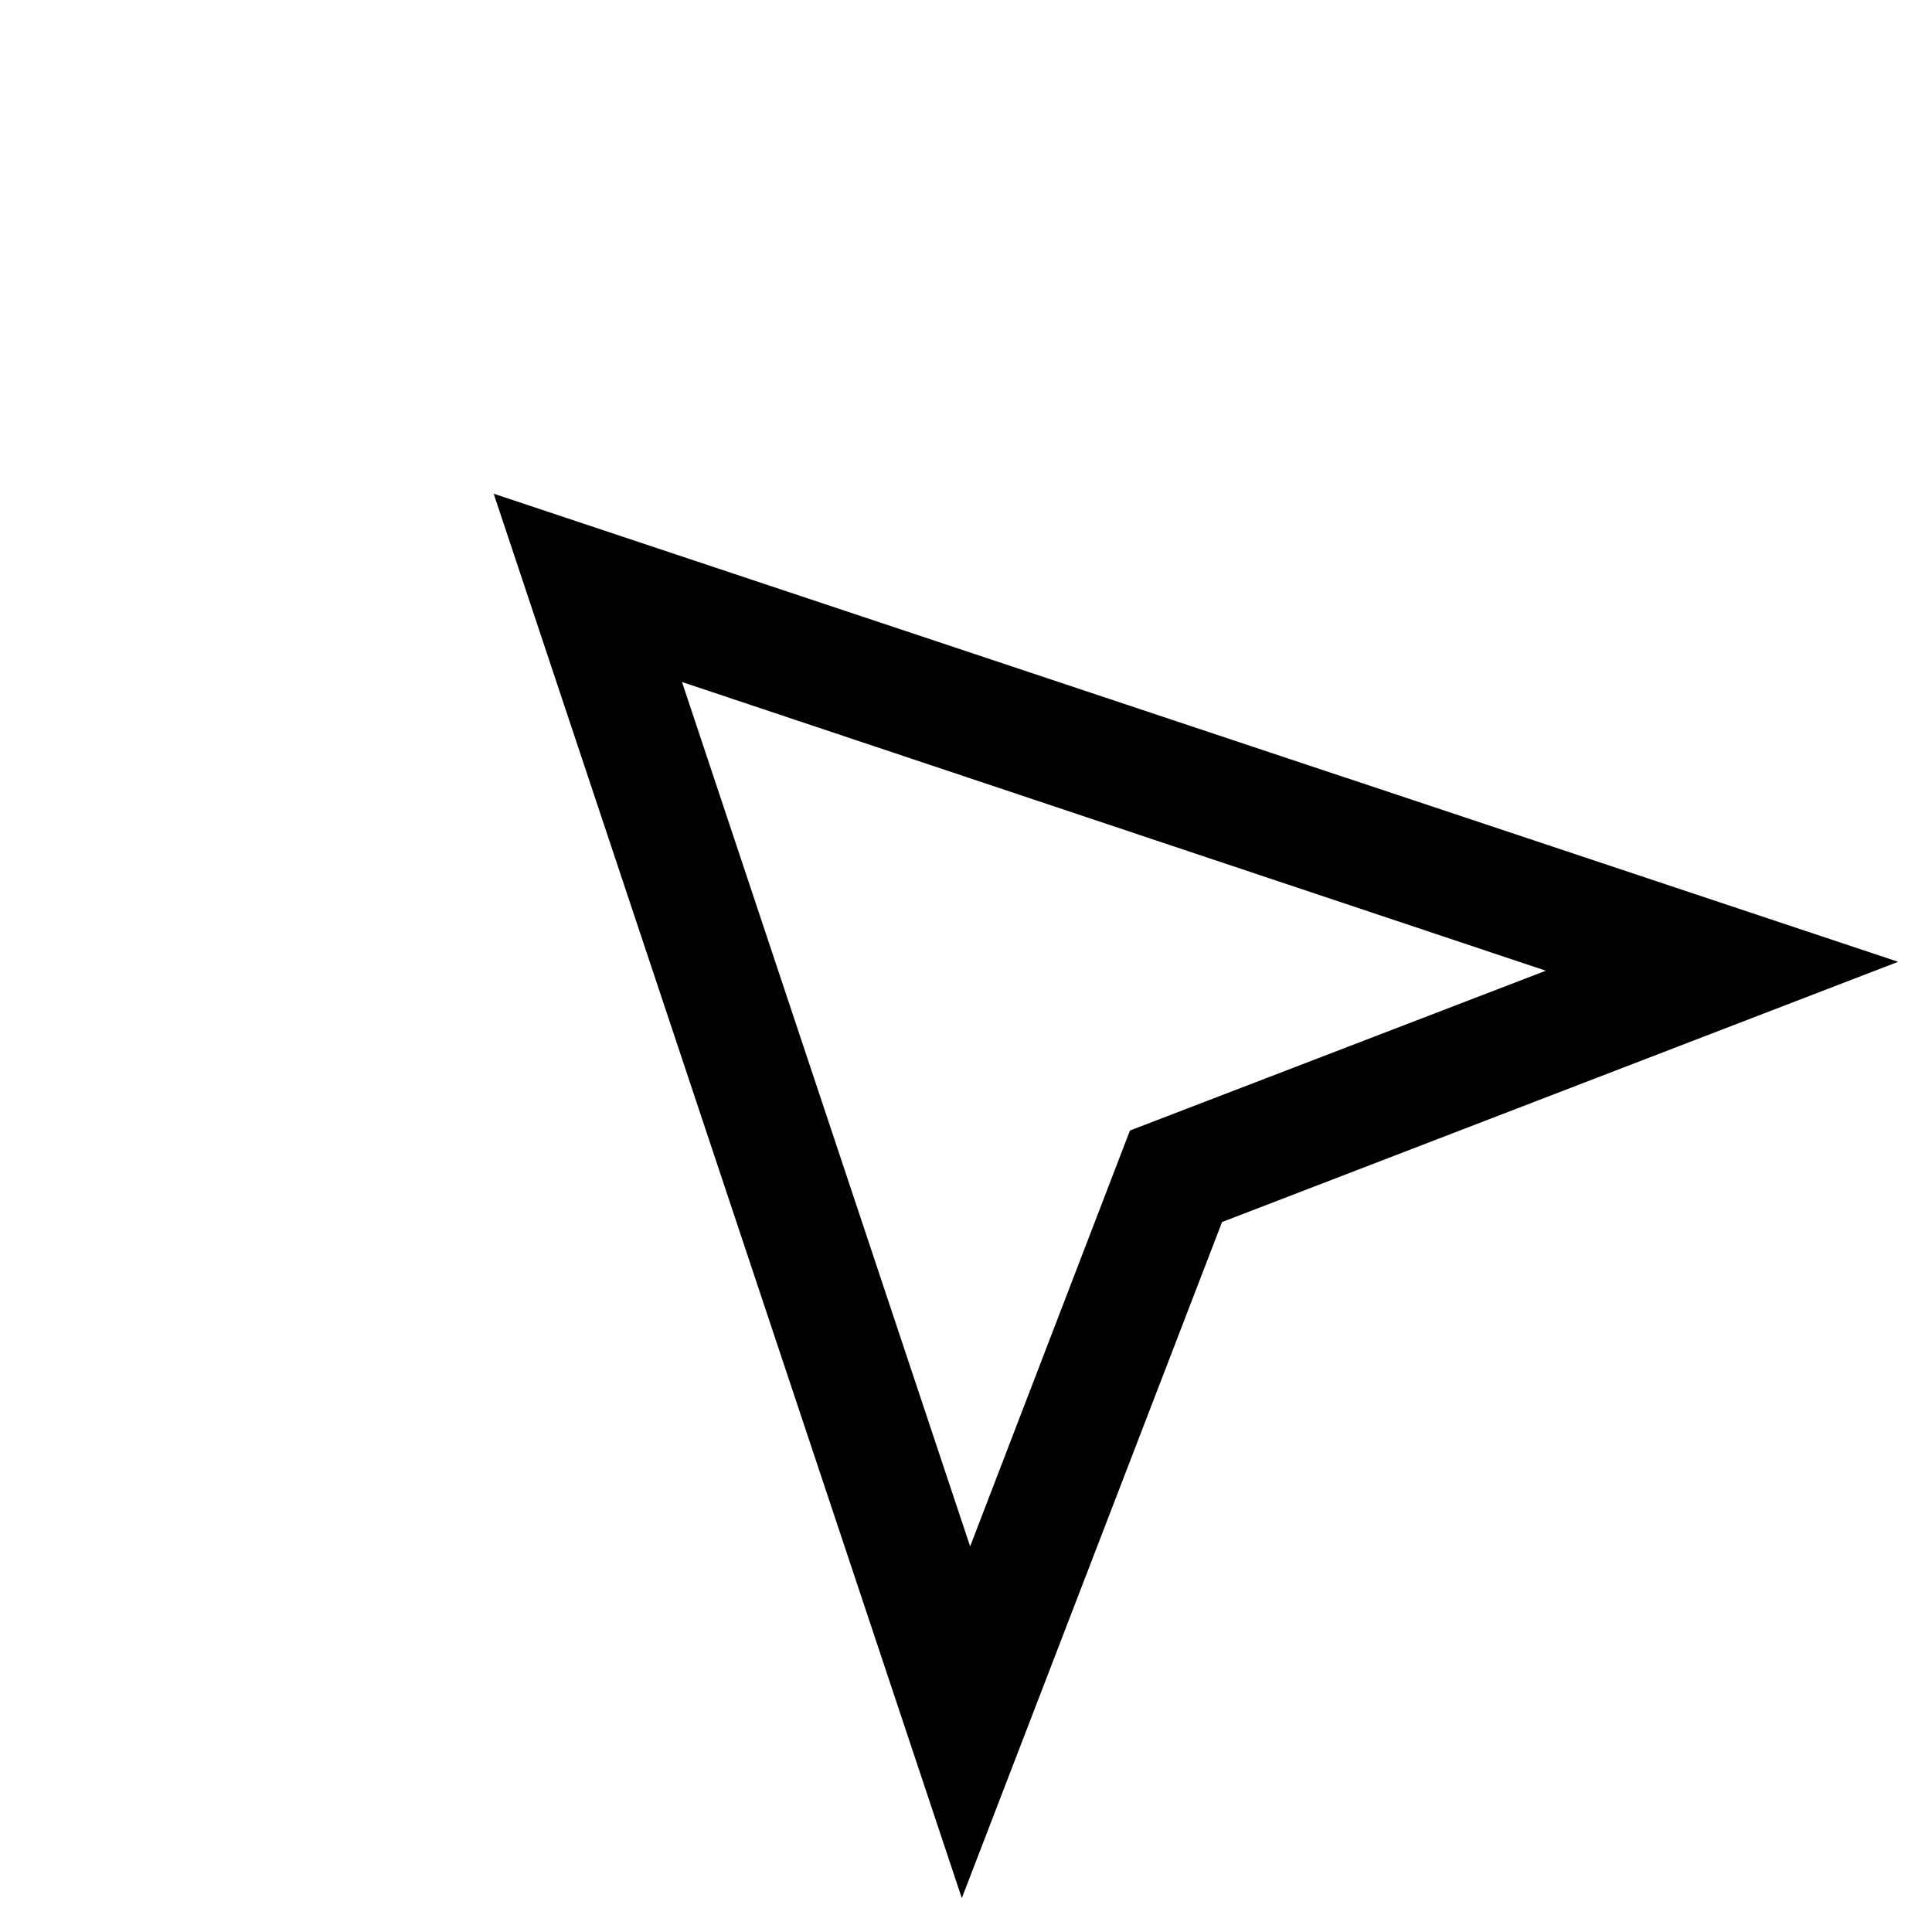 <?xml version="1.0" encoding="UTF-8"?>
<!-- Uploaded to: ICON Repo, www.iconrepo.com, Generator: ICON Repo Mixer Tools -->
<svg fill="#000000" width="800px" height="800px" version="1.1" viewBox="144 144 512 512" xmlns="http://www.w3.org/2000/svg">
 <path d="m398.89 647.02-124.06-372.19 372.19 124.06-179.16 68.961zm-74.152-322.28 76.359 229.07 42.352-110.21 110.21-42.352z"/>
</svg>